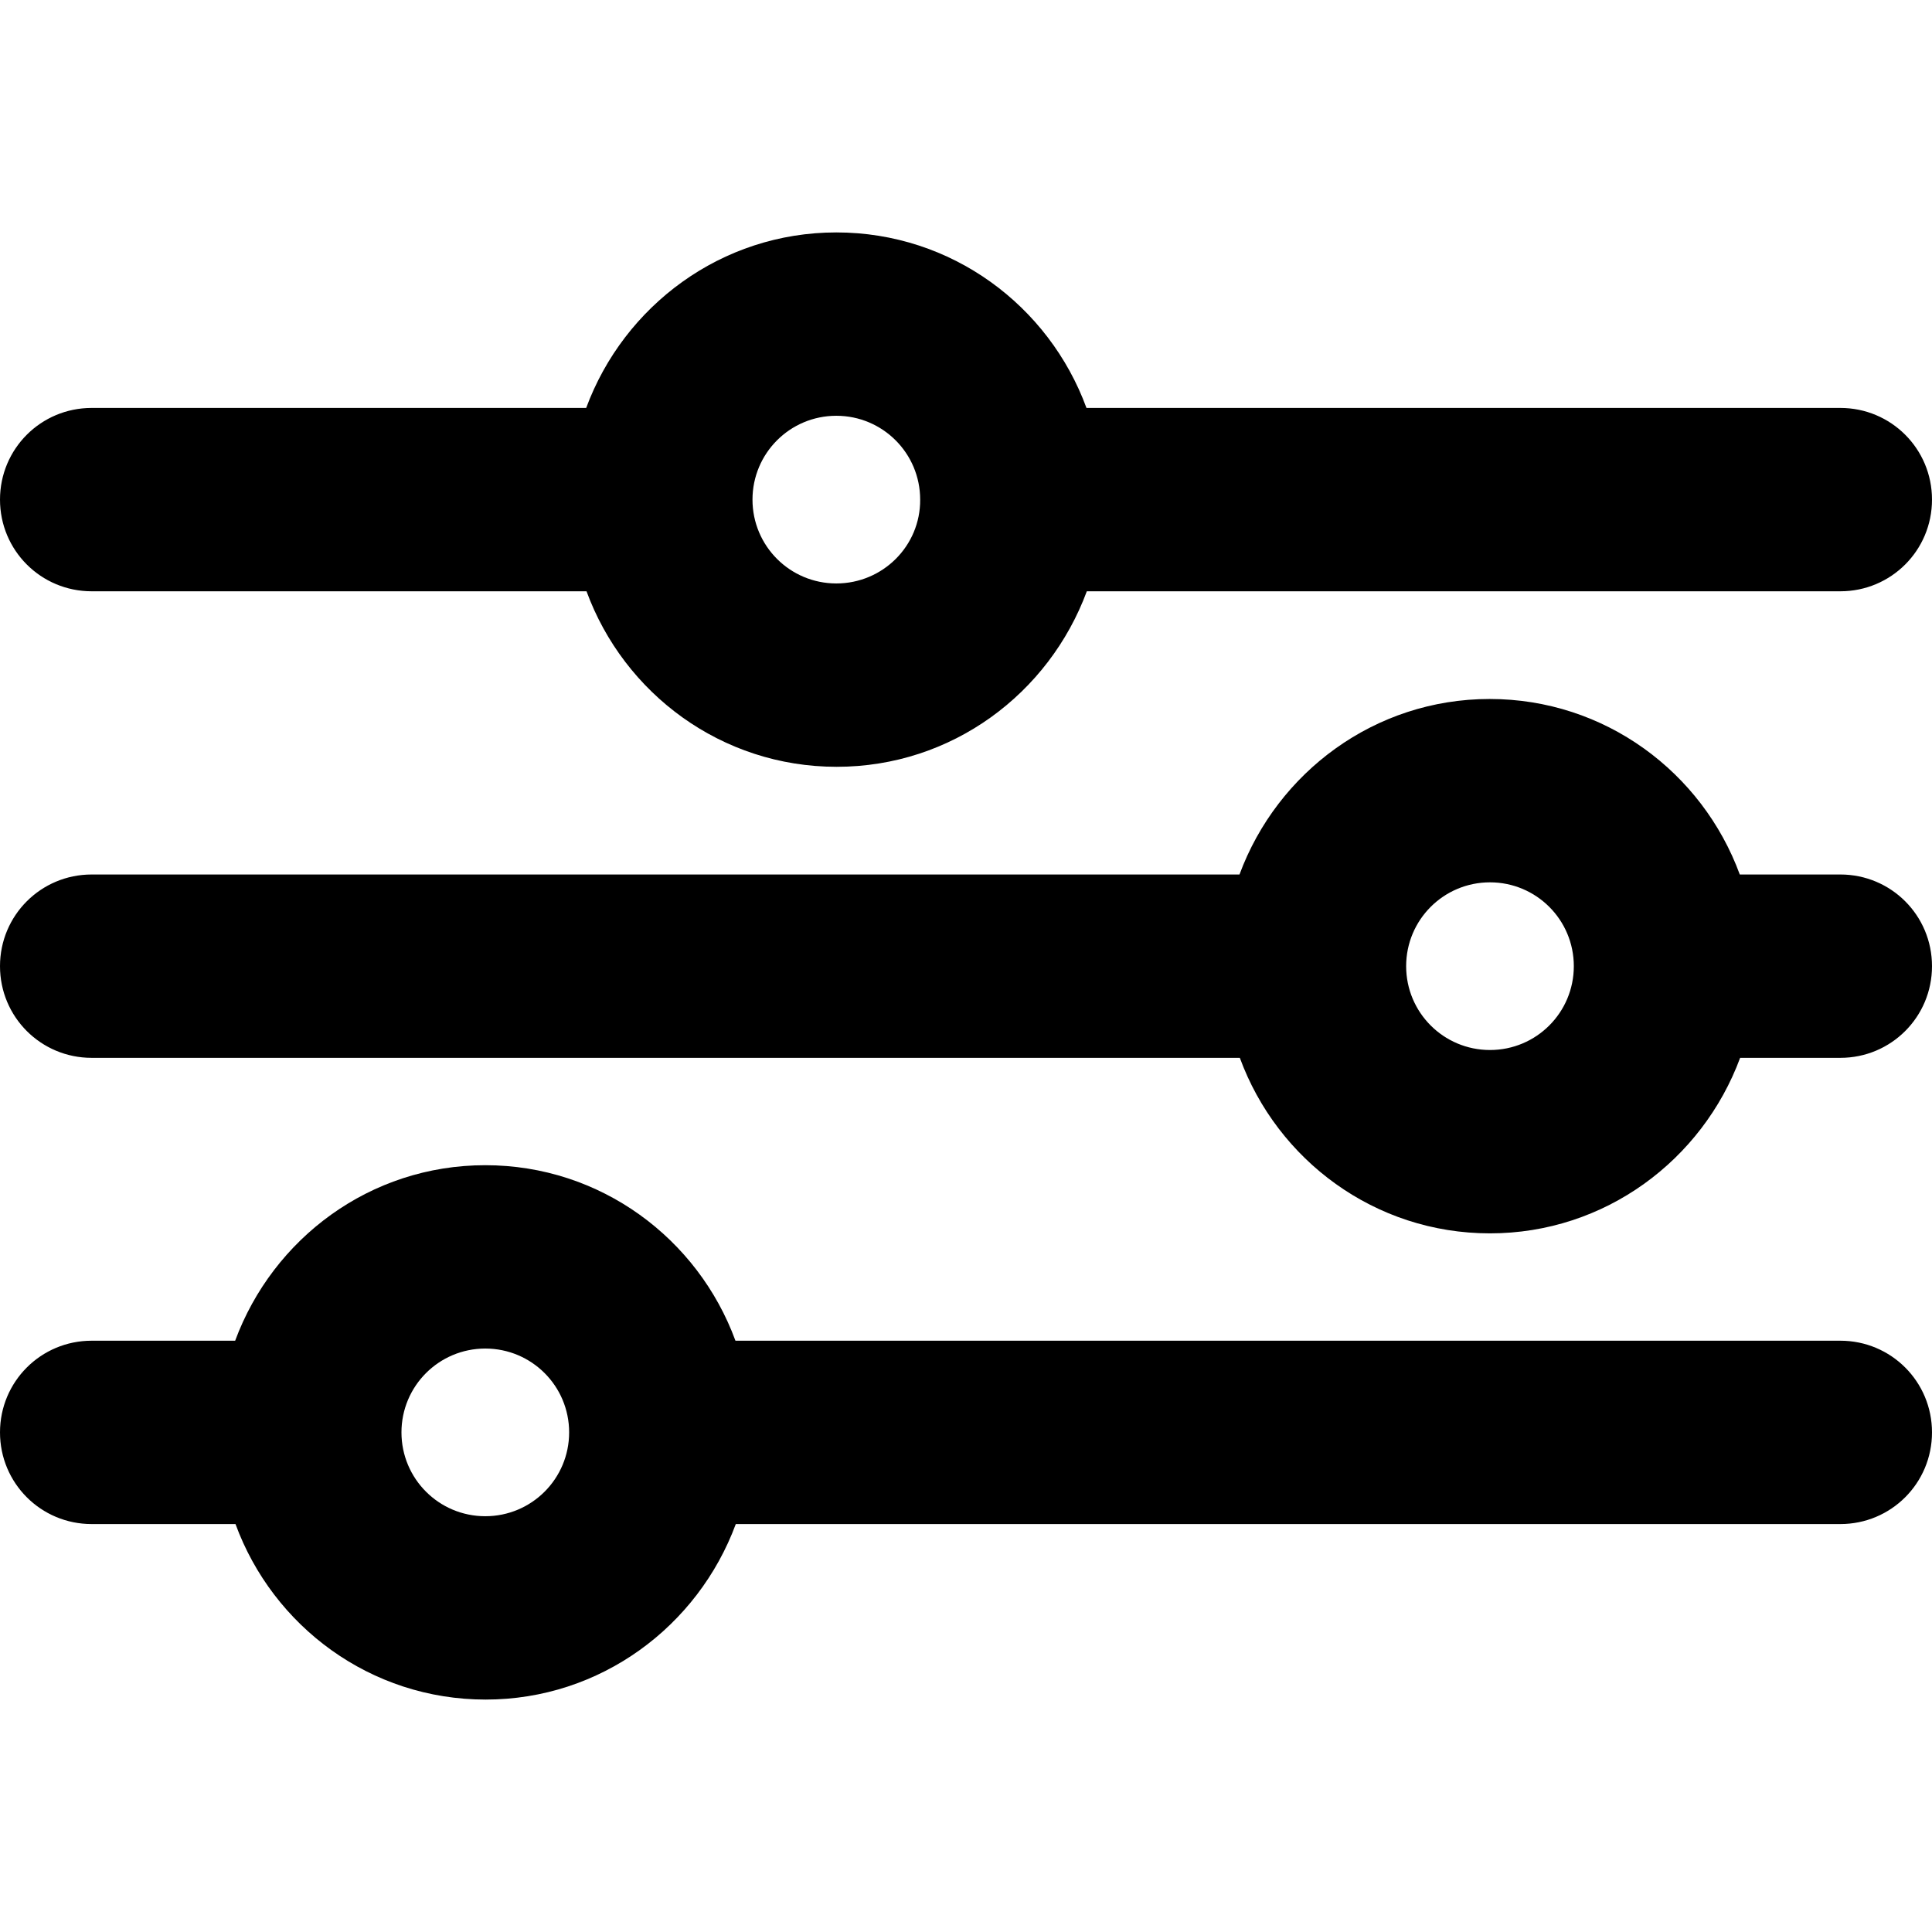 <svg viewBox="0 0 566.9 566.9" xmlns="http://www.w3.org/2000/svg"><path d="M245.4 171.2c-13.6 0-24.6-11-24.6-24.6s11-24.6 24.6-24.6 24.6 11 24.6 24.6c.1 13.6-11 24.6-24.6 24.6M540 119.7H318.8c-11-30-39.6-51.5-73.4-51.5-33.7 0-62.3 21.5-73.4 51.5H26.9C12 119.7 0 131.7 0 146.6s12 26.9 26.9 26.9h145.2c11 30 39.6 51.5 73.4 51.5s62.3-21.5 73.4-51.5H540c14.9 0 26.9-12 26.9-26.9s-12-26.9-26.9-26.9M437.2 308.1c-13.6 0-24.6-11-24.6-24.6s11-24.6 24.6-24.6 24.6 11 24.6 24.6-11 24.6-24.6 24.6M540 256.6h-29.5c-11-30-39.6-51.5-73.4-51.5-33.7 0-62.3 21.5-73.4 51.5H26.9C12 256.6 0 268.6 0 283.5s12 26.9 26.9 26.9h336.9c11 30 39.6 51.5 73.4 51.5 33.7 0 62.3-21.5 73.4-51.5H540c14.9 0 26.9-12 26.9-26.9s-12-26.9-26.9-26.9M142.4 444.9c-13.6 0-24.6-11-24.6-24.6s11-24.6 24.6-24.6 24.6 11 24.6 24.6-11 24.6-24.6 24.6M540 393.4H215.8c-11-30-39.6-51.5-73.4-51.5S80.1 363.4 69 393.4H26.9C12 393.4 0 405.4 0 420.3s12 26.9 26.9 26.9h42.2c11 30 39.6 51.5 73.4 51.5 33.7 0 62.3-21.5 73.4-51.5H540c14.9 0 26.9-12 26.9-26.9s-12-26.9-26.9-26.9"/></svg>